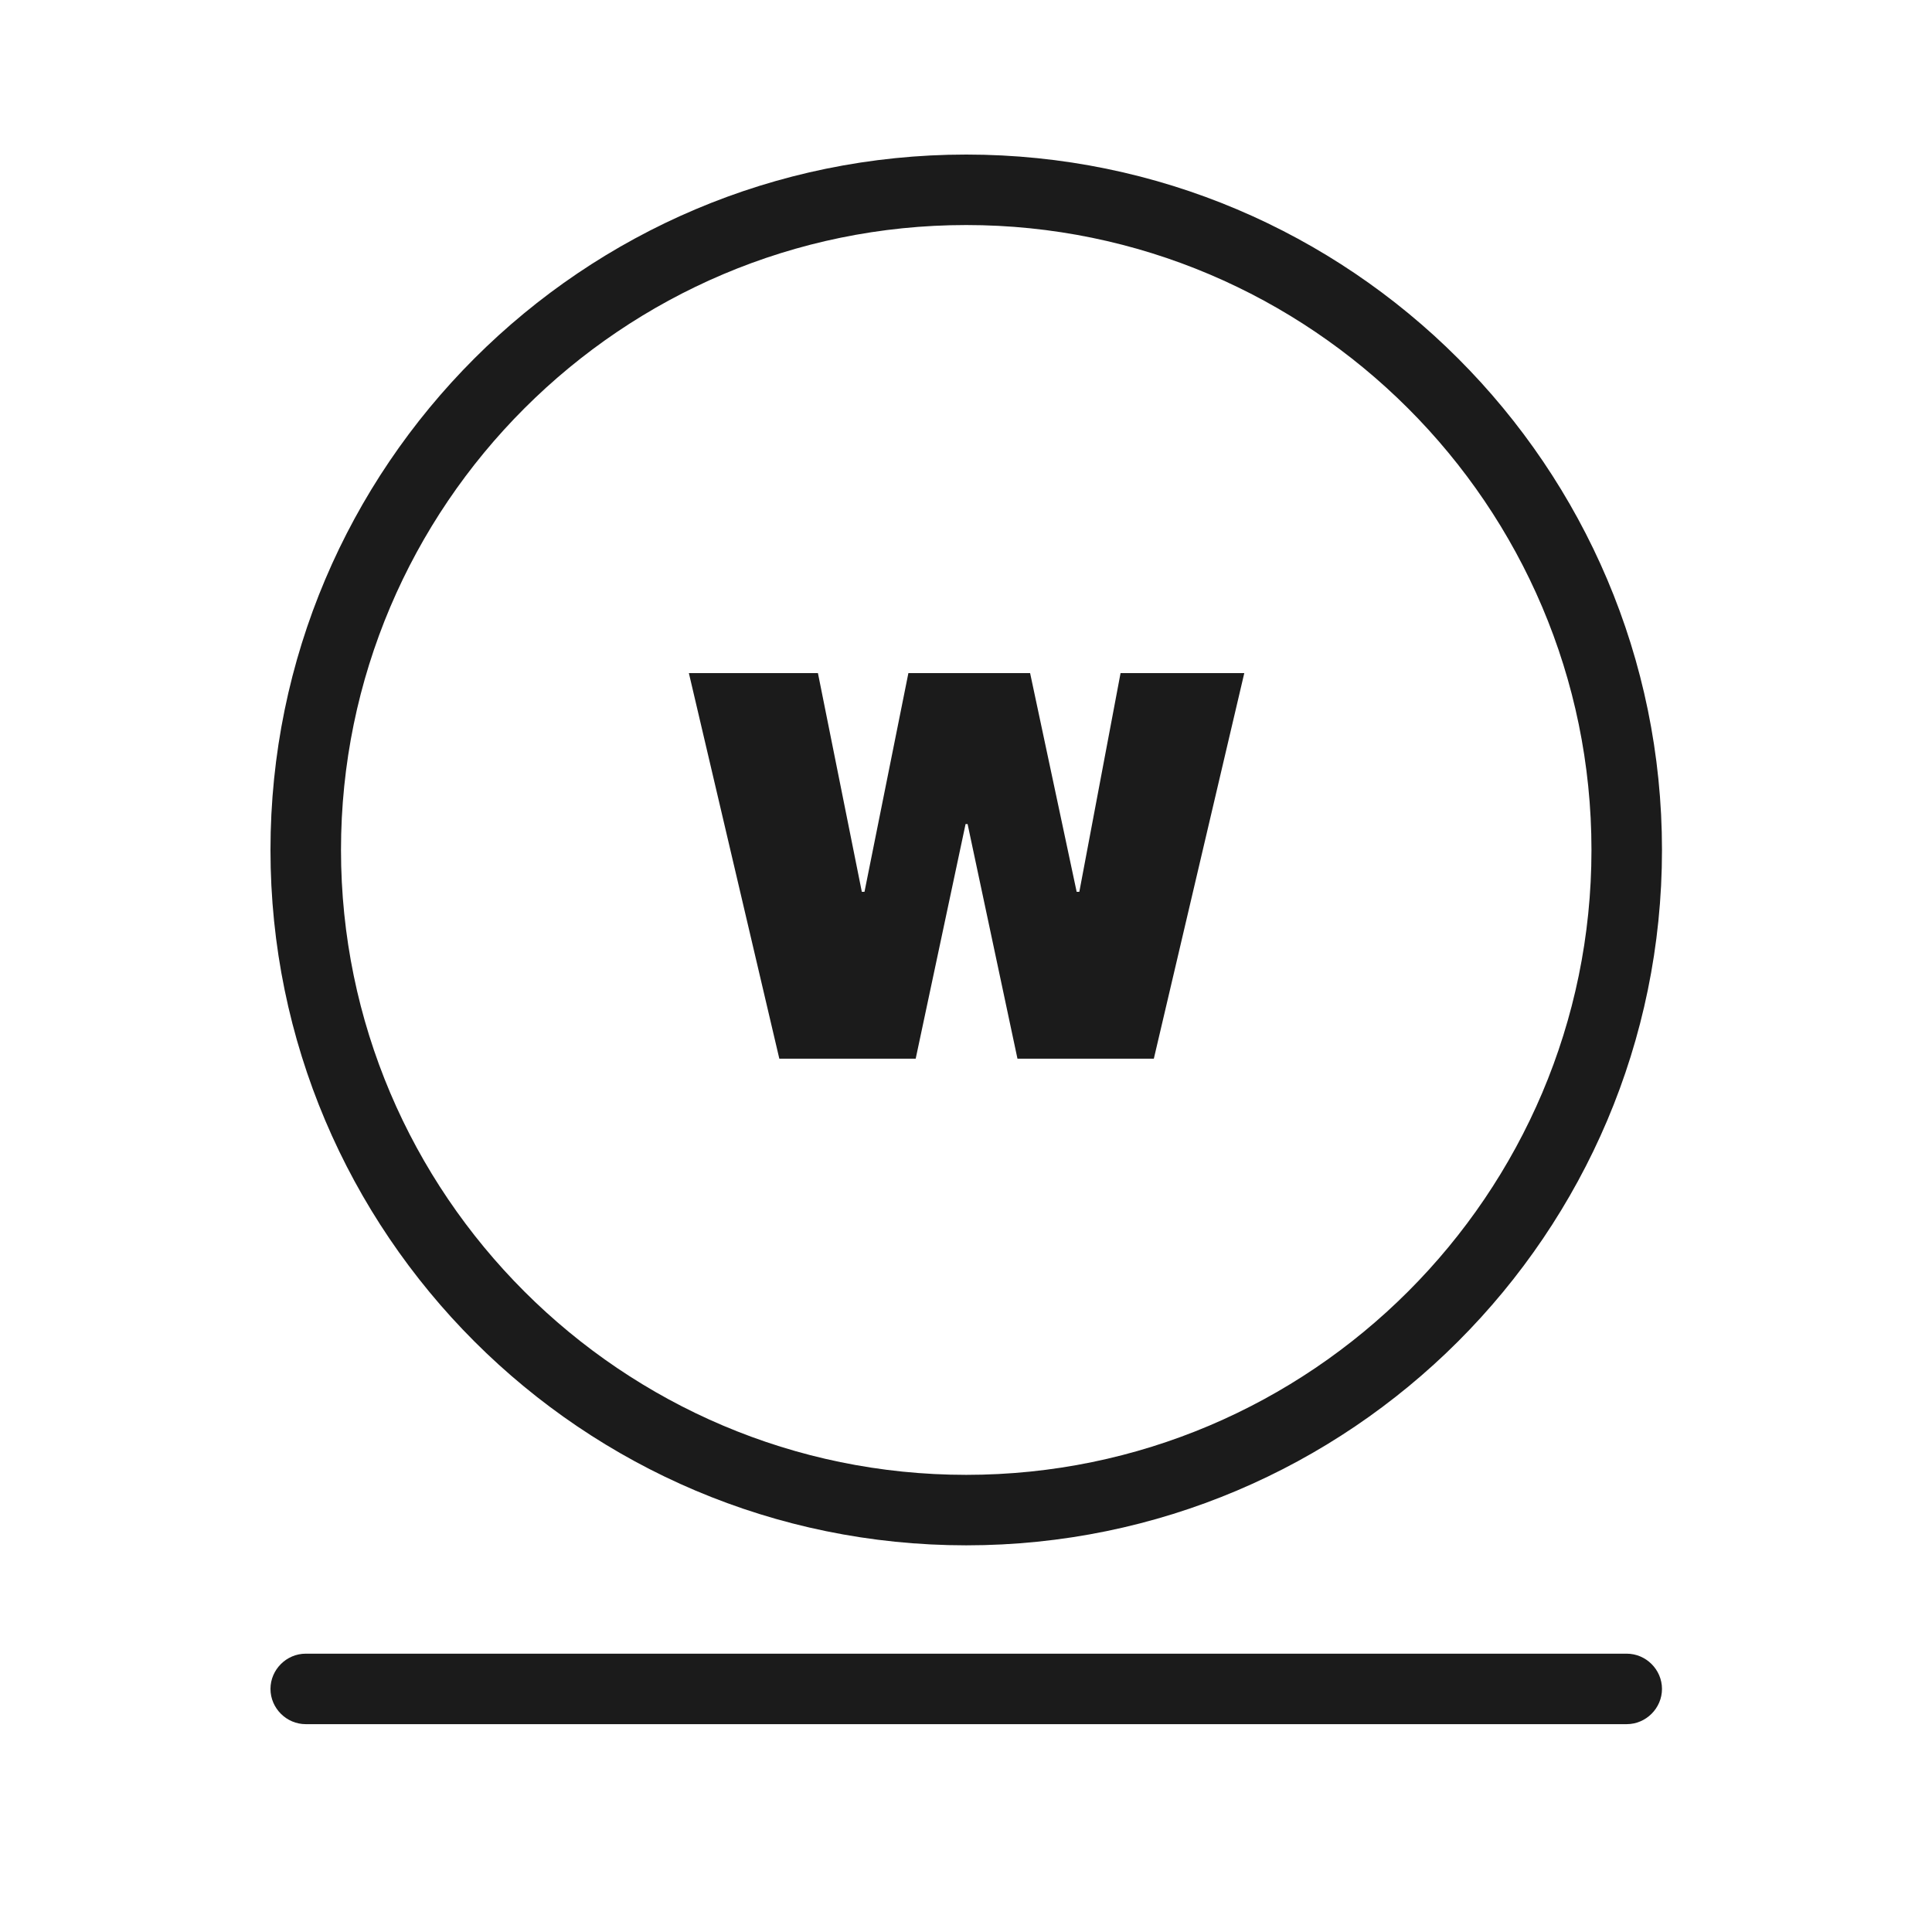 <svg width="50" height="50" viewBox="0 0 50 50" fill="none" xmlns="http://www.w3.org/2000/svg">
<path d="M25.006 39.993C15.073 39.993 7 31.924 7 21.997C7 12.069 15.073 4 25.006 4C34.938 4 43.012 12.069 43.012 21.997C43.012 31.924 34.938 39.993 25.006 39.993ZM25.006 5.824C16.089 5.824 8.825 13.084 8.825 21.997C8.825 30.909 16.089 38.169 25.006 38.169C33.923 38.169 41.187 30.909 41.187 21.997C41.187 13.084 33.923 5.824 25.006 5.824Z" fill="#1B1B1B"/>
<path d="M42.099 44.621H7.912C7.413 44.621 7 44.208 7 43.709C7 43.21 7.413 42.797 7.912 42.797H42.099C42.599 42.797 43.012 43.21 43.012 43.709C43.012 44.208 42.599 44.621 42.099 44.621Z" fill="#1B1B1B"/>
<path d="M26.332 27.399L25.041 21.326H24.989L23.698 27.399H20.169L17.828 17.42H21.168L22.304 23.08H22.373L23.509 17.42H26.659L27.864 23.08H27.933L29 17.42H32.202L29.861 27.399H26.332Z" fill="#1B1B1B"/>
</svg>
